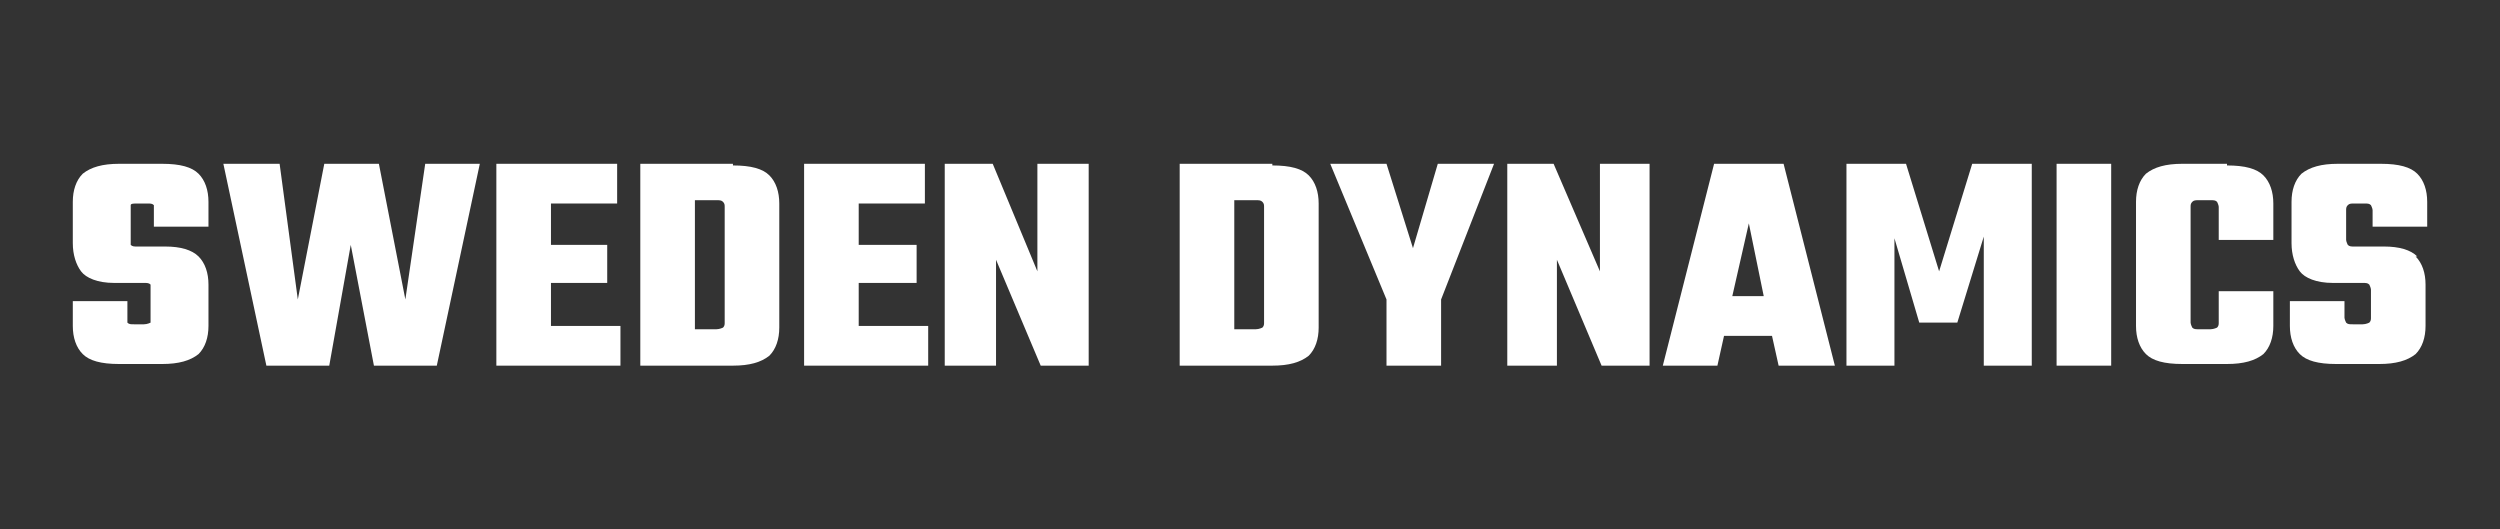 <?xml version="1.0" encoding="UTF-8"?>
<svg id="Layer_1" xmlns="http://www.w3.org/2000/svg" version="1.1" viewBox="0 0 151.1 32">
  <rect x="0" y="0" width="151.1" height="32" fill="#333333" stroke="none"/>
  <!-- Generator: Adobe Illustrator 29.5.0, SVG Export Plug-In . SVG Version: 2.1.0 Build 137)  -->
  <defs>
    <style>
      .st0 {
        fill: #fff;
      }

      .st1 {
        fill: none;
      }
    </style>
  </defs>
  <polygon class="st1" points="104.7 17.9 106.6 17.9 105.6 13.5 104.7 17.9"/>
  <path class="st1" d="M76.3,12.2s-.2-.1-.4-.1h-1.3v7.8h1.3c.2,0,.3,0,.4-.1,0,0,.1-.2.1-.3v-7c0-.1,0-.2-.1-.3Z"/>
  <path class="st1" d="M43.7,12.2s-.2-.1-.4-.1h-1.3v7.8h1.3c.2,0,.3,0,.4-.1,0,0,.1-.2.1-.3v-7c0-.1,0-.2-.1-.3Z"/>
  <path class="st0" d="M10.1,14.9h-1.8c-.2,0-.3,0-.4-.1,0,0,0-.2,0-.3v-1.8c0-.1,0-.2,0-.3s.2-.1.4-.1h.6c.2,0,.3,0,.4.1,0,0,0,.2,0,.3v1h3.3v-1.5c0-.7-.2-1.3-.6-1.7s-1.1-.6-2.2-.6h-2.6c-1,0-1.7.2-2.2.6-.4.4-.6,1-.6,1.7v2.5c0,.7.2,1.3.5,1.7.3.4,1,.7,2,.7h1.8c.2,0,.3,0,.4.1,0,0,0,.2,0,.3v1.7c0,.1,0,.2,0,.3,0,0-.2.1-.4.1h-.6c-.2,0-.3,0-.4-.1,0,0,0-.2,0-.3v-1h-3.3v1.5c0,.7.2,1.3.6,1.7.4.4,1.1.6,2.2.6h2.6c1,0,1.7-.2,2.2-.6.4-.4.6-1,.6-1.7v-2.5c0-.7-.2-1.3-.6-1.7s-1.1-.6-2-.6h0Z"/>
  <polygon class="st0" points="24.5 18.1 22.9 9.9 19.6 9.9 18 18.1 16.9 9.9 13.5 9.9 16.1 22.1 19.9 22.1 21.2 14.8 22.6 22.1 26.4 22.1 29 9.9 25.7 9.9 24.5 18.1"/>
  <polygon class="st0" points="33.3 17.1 36.7 17.1 36.7 14.8 33.3 14.8 33.3 12.3 37.3 12.3 37.3 9.9 33.3 9.9 31.1 9.9 30 9.9 30 22.1 31.1 22.1 33.3 22.1 37.5 22.1 37.5 19.7 33.3 19.7 33.3 17.1"/>
  <path class="st0" d="M44.3,9.9h-5.6v12.2h5.6c1,0,1.7-.2,2.2-.6.4-.4.6-1,.6-1.7v-7.5c0-.7-.2-1.3-.6-1.7-.4-.4-1.1-.6-2.2-.6h0ZM43.8,15v4.5c0,.1,0,.2-.1.3,0,0-.2.1-.4.1h-1.3v-7.8h1.3c.2,0,.3,0,.4.1s.1.2.1.3v2.5Z"/>
  <polygon class="st0" points="51.9 17.1 55.4 17.1 55.4 14.8 51.9 14.8 51.9 12.3 55.9 12.3 55.9 9.9 51.9 9.9 49.8 9.9 48.6 9.9 48.6 22.1 49.8 22.1 51.9 22.1 56.1 22.1 56.1 19.7 51.9 19.7 51.9 17.1"/>
  <polygon class="st0" points="62.7 16.4 60 9.9 57.1 9.9 57.1 22.1 60.2 22.1 60.2 15.7 62.9 22.1 65.8 22.1 65.8 9.9 62.7 9.9 62.7 16.4"/>
  <path class="st0" d="M76.9,9.9h-5.6v12.2h5.6c1,0,1.7-.2,2.2-.6.4-.4.6-1,.6-1.7v-7.5c0-.7-.2-1.3-.6-1.7-.4-.4-1.1-.6-2.2-.6h0ZM76.4,15v4.5c0,.1,0,.2-.1.3,0,0-.2.1-.4.1h-1.3v-7.8h1.3c.2,0,.3,0,.4.1s.1.2.1.3v2.5Z"/>
  <polygon class="st0" points="86.9 9.9 85.4 15 83.8 9.9 80.4 9.9 83.8 18.1 83.8 22.1 87.1 22.1 87.1 18.1 90.3 9.9 86.9 9.9"/>
  <polygon class="st0" points="96.7 16.4 93.9 9.9 91.1 9.9 91.1 22.1 94.1 22.1 94.1 15.7 96.8 22.1 99.7 22.1 99.7 9.9 96.7 9.9 96.7 16.4"/>
  <path class="st0" d="M103.6,9.9l-3.1,12.2h3.3l.4-1.8h2.9l.4,1.8h3.4l-3.1-12.2h-4.2ZM104.7,17.9l1-4.4.9,4.4h-1.9Z"/>
  <polygon class="st0" points="117.2 16.4 115.2 9.9 111.6 9.9 111.6 22.1 114.5 22.1 114.5 14.4 116 19.5 118.3 19.5 119.9 14.3 119.9 22.1 122.8 22.1 122.8 9.9 119.2 9.9 117.2 16.4"/>
  <rect class="st0" x="124.3" y="9.9" width="3.3" height="12.2"/>
  <path class="st0" d="M134.6,9.9h-2.7c-1,0-1.7.2-2.2.6-.4.4-.6,1-.6,1.7v7.5c0,.7.2,1.3.6,1.7.4.4,1.1.6,2.2.6h2.7c1,0,1.7-.2,2.2-.6.4-.4.6-1,.6-1.7v-2.1h-3.3v1.9c0,.1,0,.2-.1.3,0,0-.2.1-.4.1h-.7c-.2,0-.3,0-.4-.1,0,0-.1-.2-.1-.3v-7c0-.1,0-.2.1-.3s.2-.1.4-.1h.7c.2,0,.3,0,.4.1,0,0,.1.2.1.3v2h3.3v-2.2c0-.7-.2-1.3-.6-1.7-.4-.4-1.1-.6-2.2-.6h0Z"/>
  <path class="st0" d="M146.1,15.5c-.4-.4-1.1-.6-2-.6h-1.8c-.2,0-.3,0-.4-.1,0,0-.1-.2-.1-.3v-1.8c0-.1,0-.2.1-.3s.2-.1.4-.1h.6c.2,0,.3,0,.4.1,0,0,.1.2.1.3v1h3.3v-1.5c0-.7-.2-1.3-.6-1.7-.4-.4-1.1-.6-2.2-.6h-2.6c-1,0-1.7.2-2.2.6-.4.4-.6,1-.6,1.7v2.5c0,.7.2,1.3.5,1.7.3.4,1,.7,2,.7h1.8c.2,0,.3,0,.4.1,0,0,.1.2.1.3v1.7c0,.1,0,.2-.1.3,0,0-.2.1-.4.1h-.6c-.2,0-.3,0-.4-.1,0,0-.1-.2-.1-.3v-1h-3.3v1.5c0,.7.2,1.3.6,1.7.4.4,1.1.6,2.2.6h2.6c1,0,1.7-.2,2.2-.6.4-.4.6-1,.6-1.7v-2.5c0-.7-.2-1.3-.6-1.7h.1Z"/>
</svg>